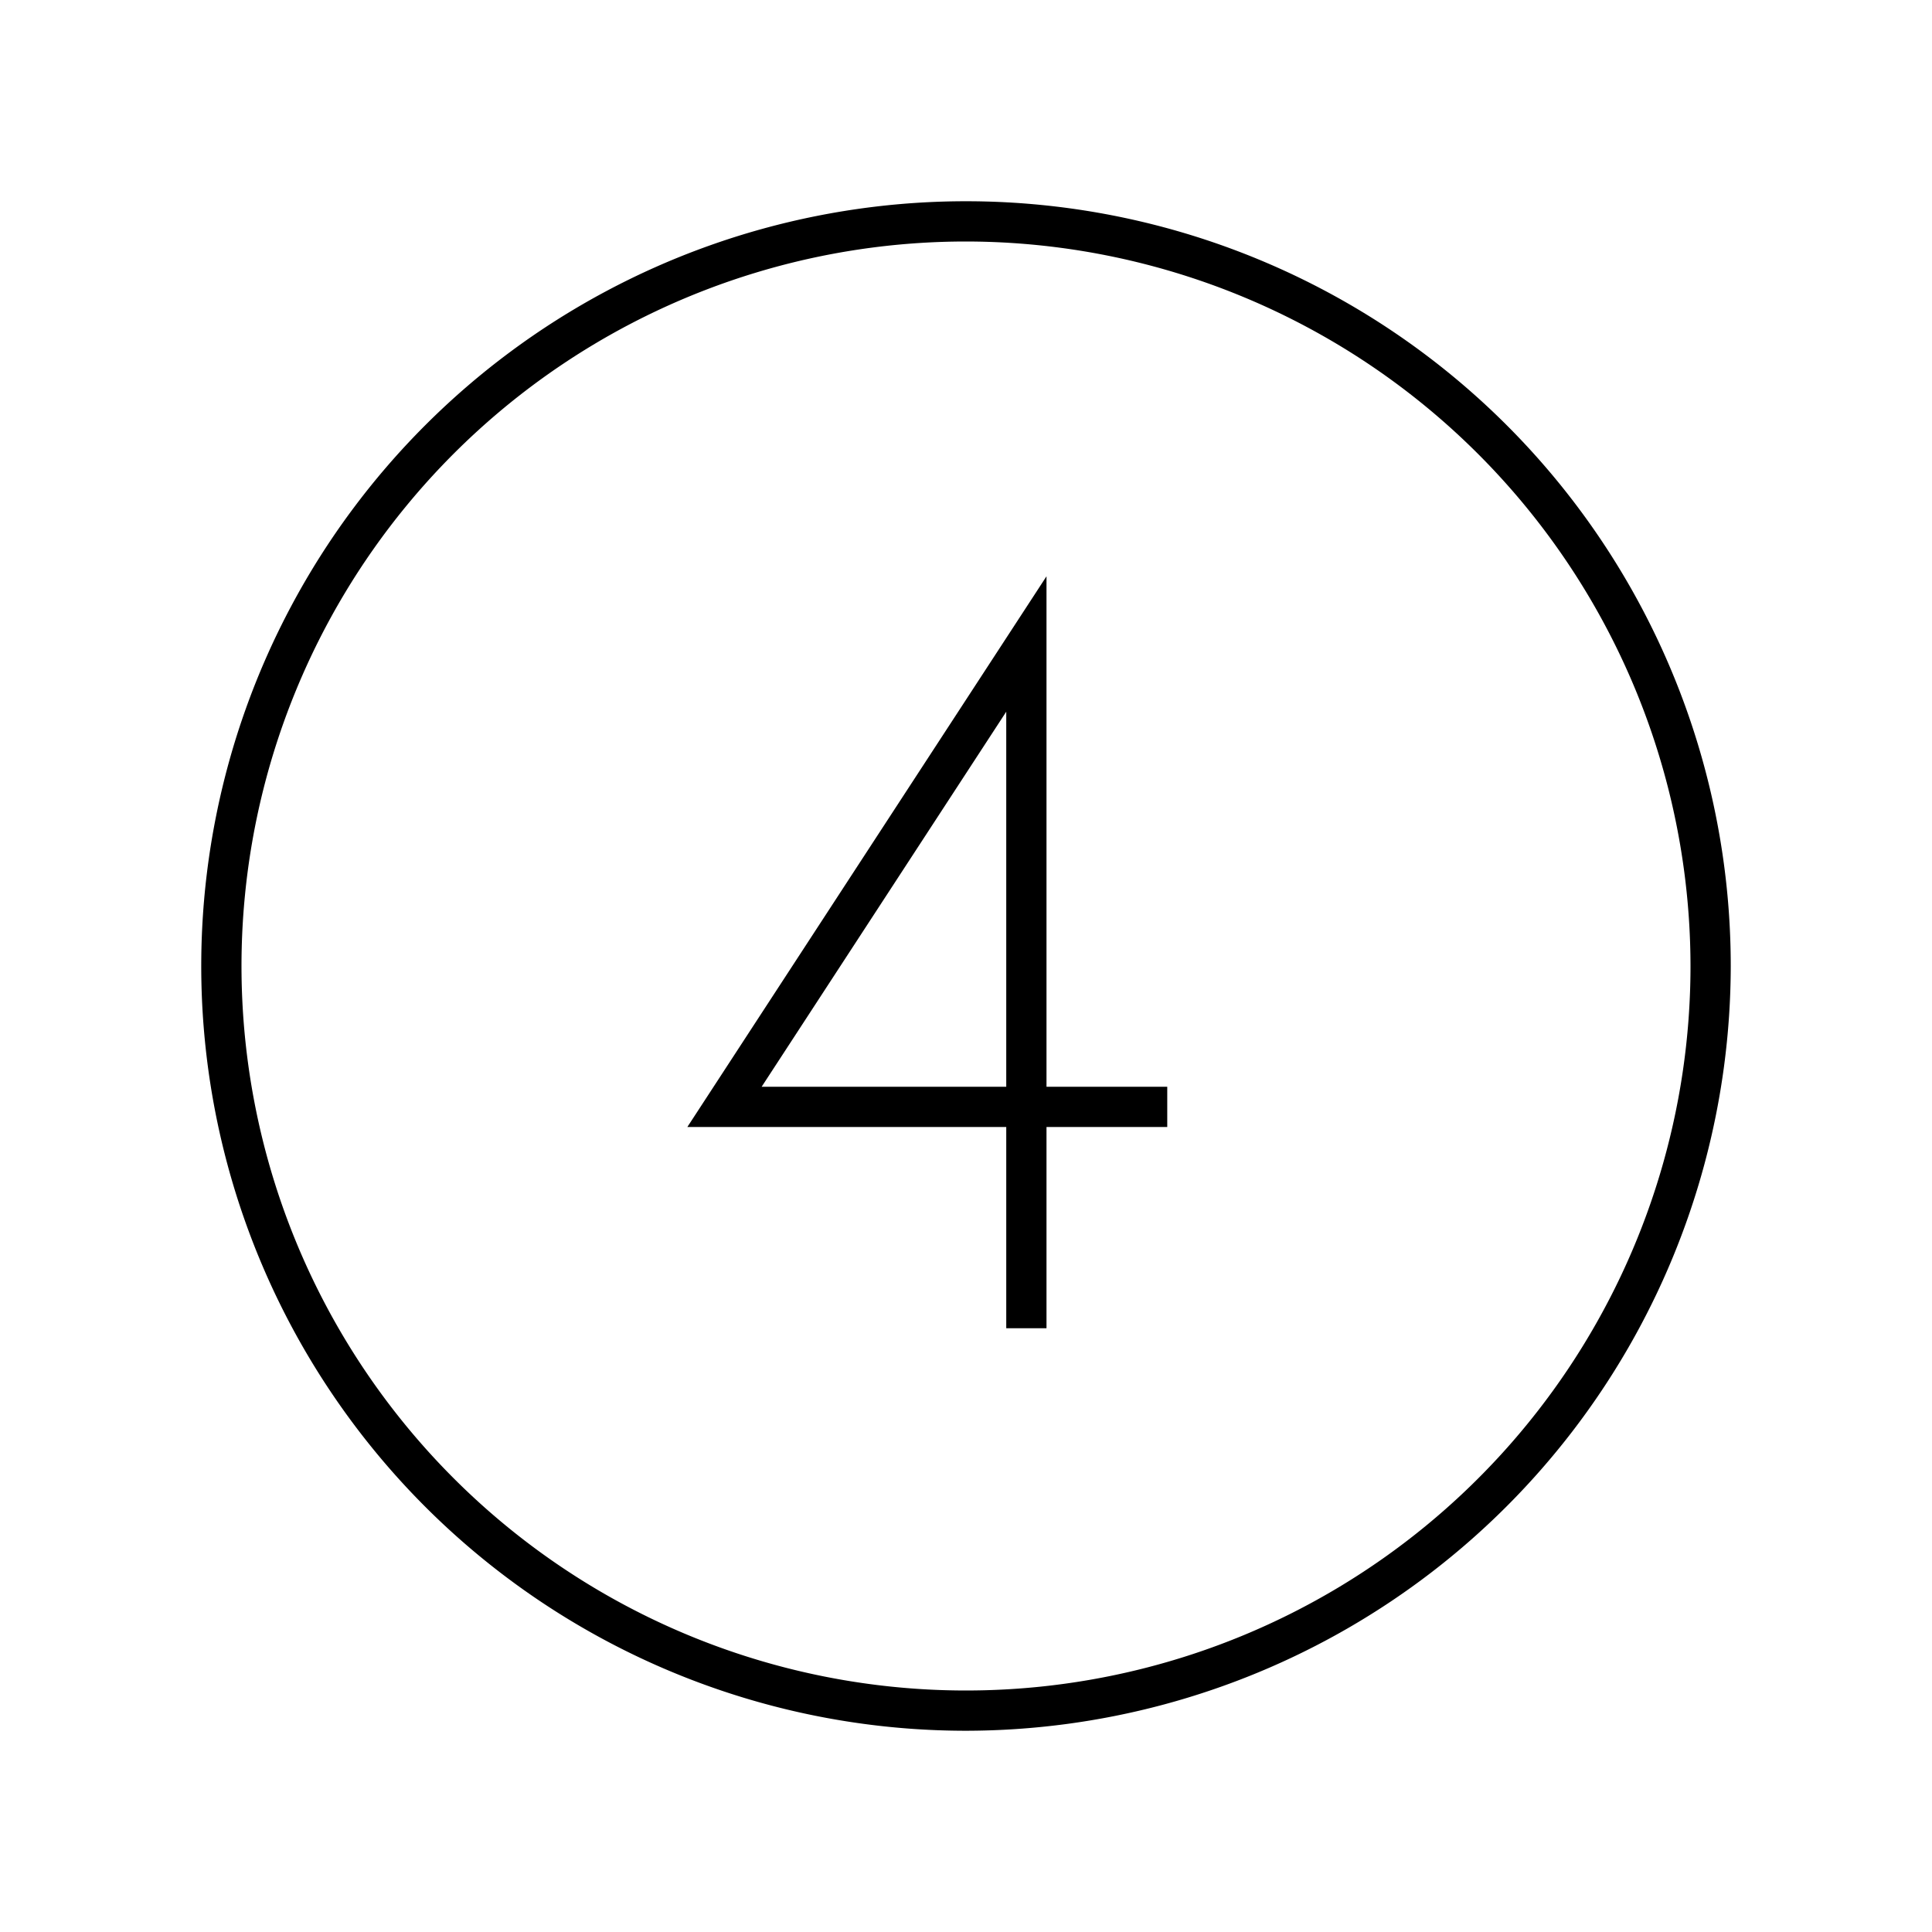 <svg id="icon-ui-svg" xmlns="http://www.w3.org/2000/svg" viewBox="0 0 48 48"><path d="M26 33h-1v-5h-7.923L26 14.318V27h3v1h-3zm-7.077-6H25v-9.318zM24 43a19 19 0 1 1 19-19 19.022 19.022 0 0 1-19 19zm0-37a18 18 0 1 0 18 18A18.02 18.02 0 0 0 24 6z" id="icon-ui-svg--base"/></svg>